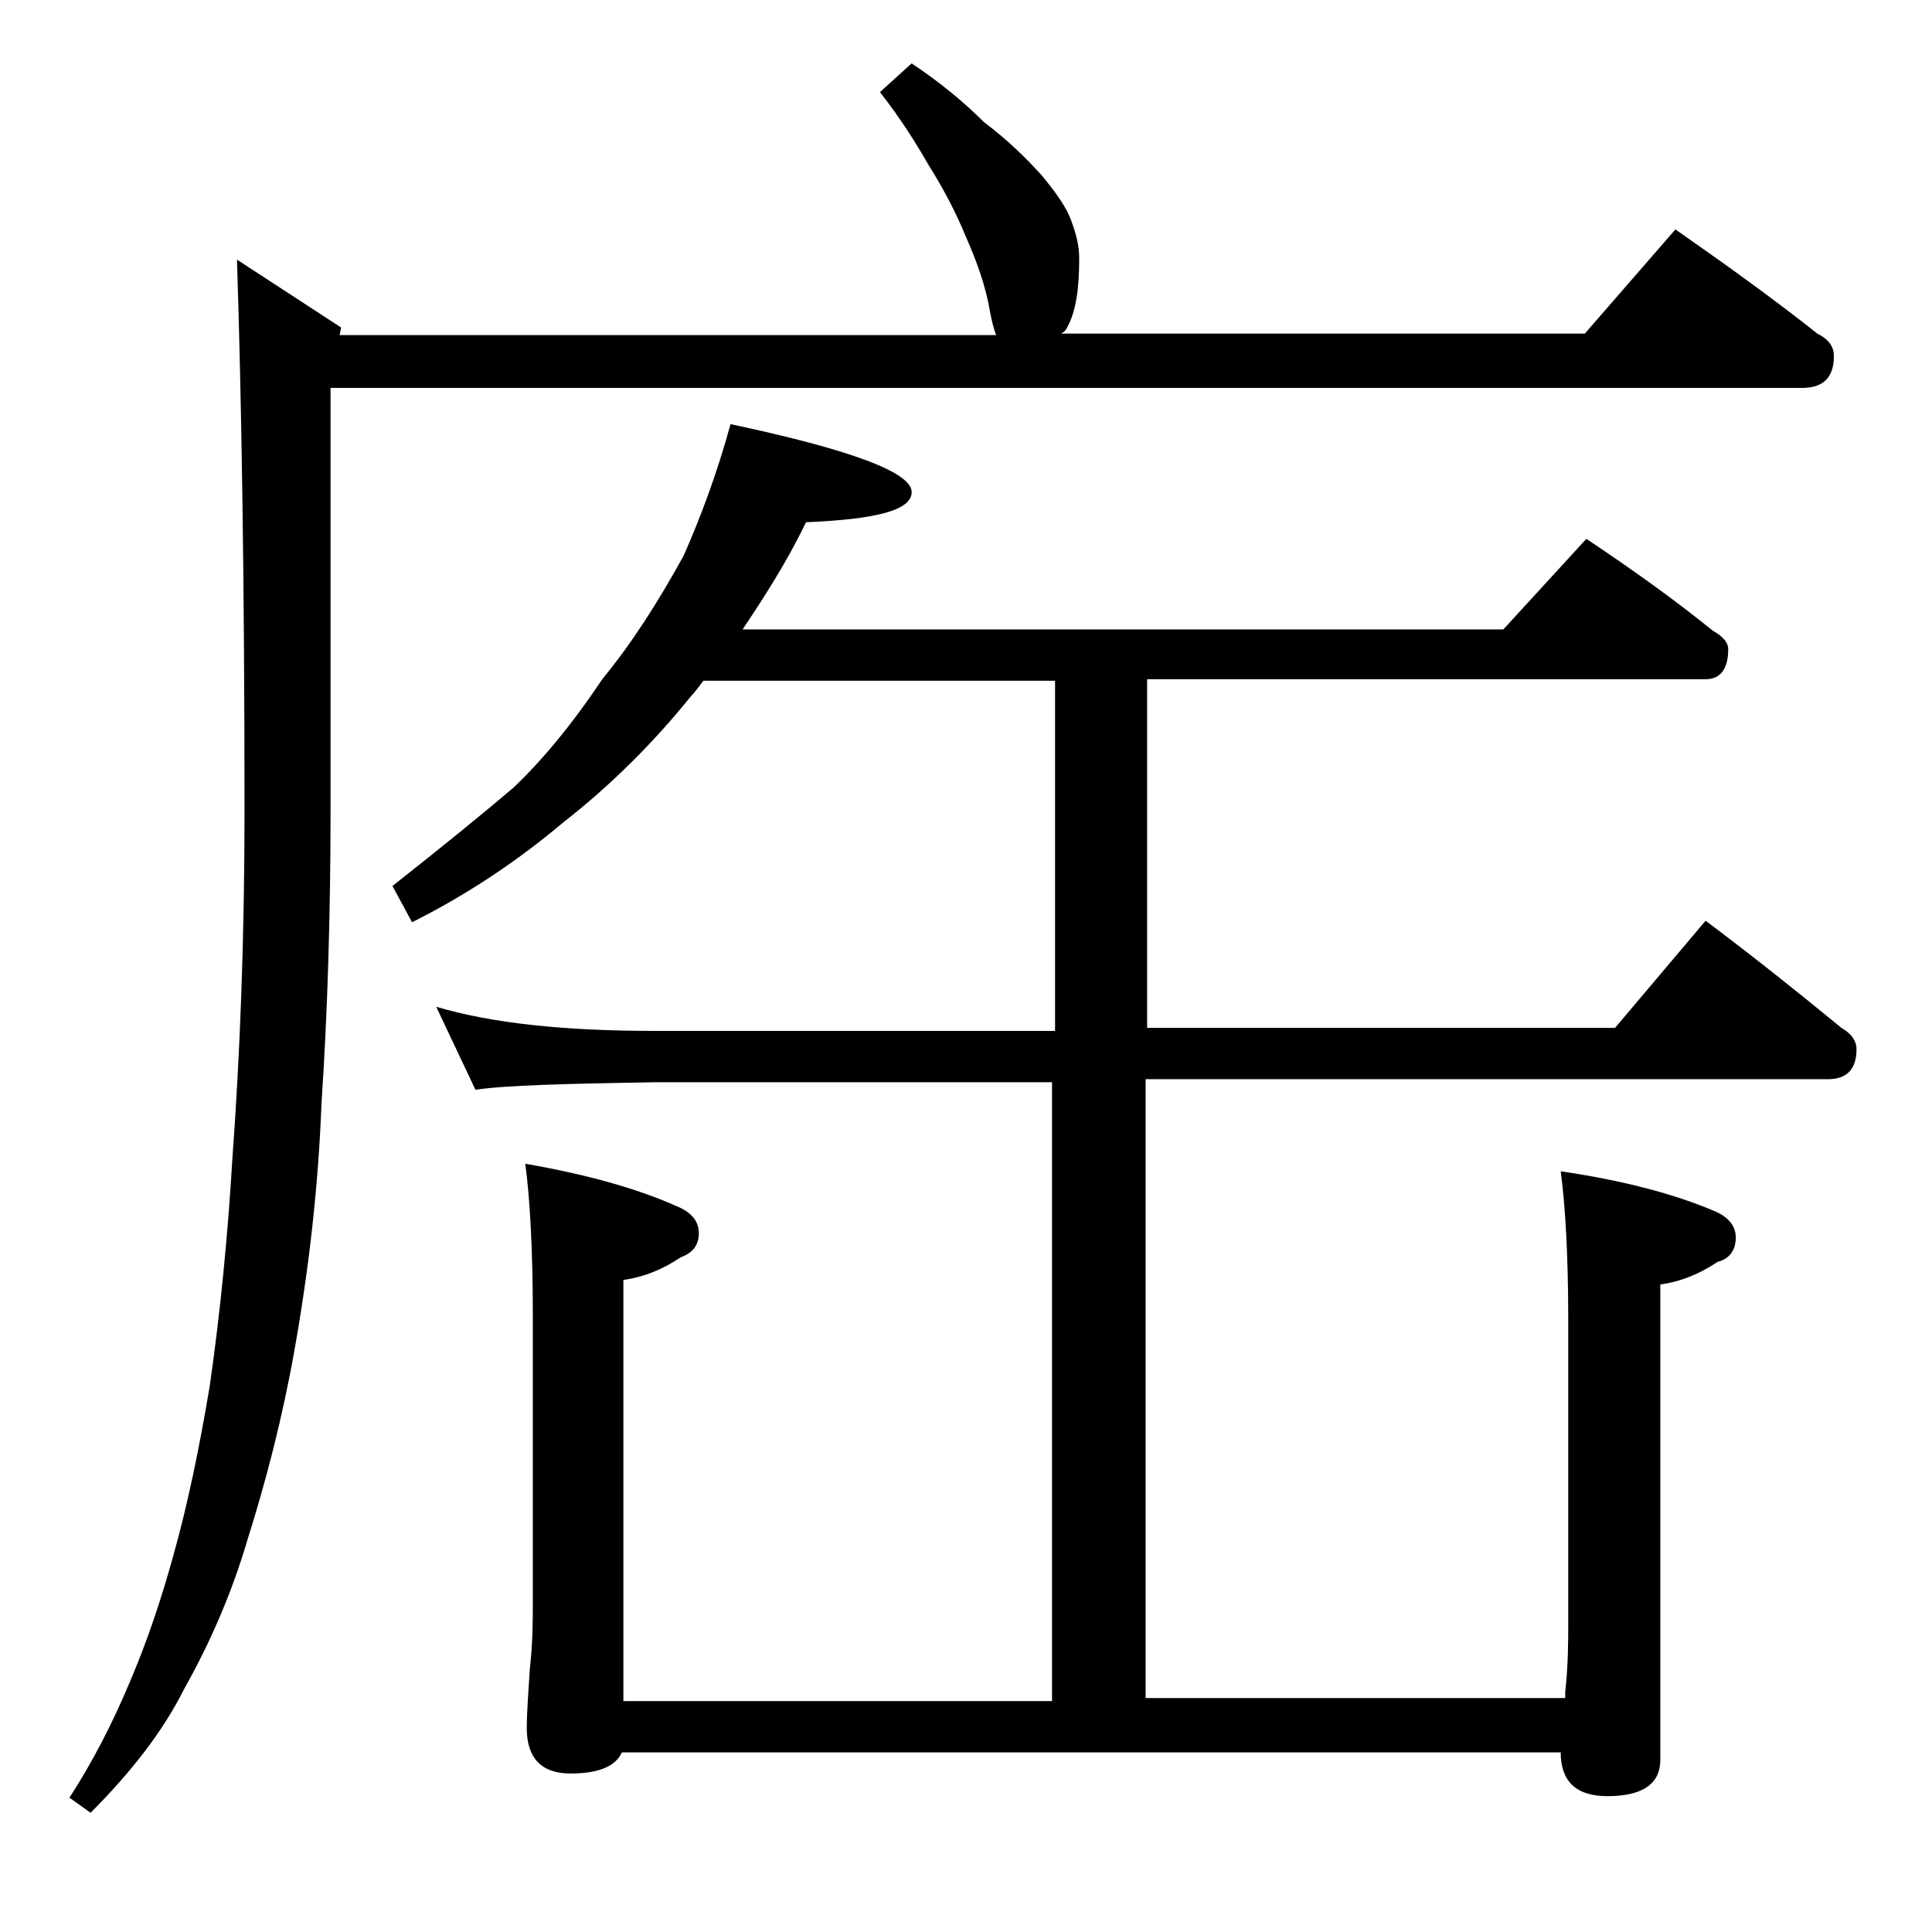 <?xml version="1.0" encoding="utf-8"?>
<!-- Generator: Adobe Illustrator 18.0.0, SVG Export Plug-In . SVG Version: 6.00 Build 0)  -->
<!DOCTYPE svg PUBLIC "-//W3C//DTD SVG 1.1//EN" "http://www.w3.org/Graphics/SVG/1.1/DTD/svg11.dtd">
<svg version="1.1" id="Layer_1" xmlns="http://www.w3.org/2000/svg" xmlns:xlink="http://www.w3.org/1999/xlink" x="0px" y="0px"
	 viewBox="0 0 128 128" enable-background="new 0 0 128 128" xml:space="preserve">
<path d="M60.4,4.2c1.8,1.2,3.4,2.5,4.8,3.9c1.6,1.2,2.8,2.4,3.8,3.5c1,1.2,1.7,2.2,2,3.1c0.3,0.8,0.5,1.6,0.5,2.4
	c0,2-0.2,3.5-0.8,4.6c-0.1,0.2-0.2,0.3-0.4,0.4H105l6-6.9c3.3,2.3,6.5,4.6,9.4,6.9c0.8,0.4,1.1,0.9,1.1,1.5c0,1.4-0.7,2.1-2.1,2.1
	H21.9v27.9c0,7-0.2,13.5-0.6,19.5c-0.2,5.3-0.8,10.8-1.8,16.4c-0.8,4.5-1.9,8.7-3.1,12.5c-1,3.4-2.4,6.7-4.2,9.9
	c-1.4,2.8-3.5,5.5-6.2,8.2l-1.4-1c1.5-2.3,2.9-5,4.1-7.9c1.1-2.6,2-5.3,2.8-8.2c0.9-3.2,1.7-7,2.4-11.2c0.7-4.9,1.2-10,1.5-15.1
	c0.5-6.8,0.8-14.5,0.8-23c0-15.2-0.2-27.3-0.5-36.5l6.9,4.5l-0.1,0.5h43.5c-0.2-0.5-0.3-1-0.4-1.5c-0.3-1.8-0.9-3.4-1.6-5
	c-0.7-1.7-1.5-3.2-2.5-4.8c-0.8-1.4-1.8-3-3.2-4.8L60.4,4.2z M48.4,28.1c8,1.7,12,3.2,12,4.5c0,1.2-2.3,1.8-7,2
	c-1.3,2.7-2.8,5-4.2,7.1h50.4l5.5-6c3,2,5.8,4,8.4,6.1c0.7,0.4,1,0.8,1,1.2c0,1.3-0.5,2-1.5,2h-37v23.1h31l6-7.1
	c3.2,2.4,6.2,4.8,9,7.1c0.7,0.4,1,0.9,1,1.4c0,1.3-0.6,2-1.9,2H75.9v41h27.8v-0.4c0.2-1.8,0.2-3.4,0.2-4.6v-20
	c0-4.4-0.2-7.7-0.5-9.9c4.1,0.6,7.5,1.5,10.1,2.6c1,0.4,1.5,1,1.5,1.8c0,0.8-0.4,1.4-1.2,1.6c-1.2,0.8-2.4,1.3-3.8,1.5v31.5
	c0,1.6-1.2,2.4-3.5,2.4c-2.1,0-3.1-1-3.1-2.9H41.2c-0.4,0.9-1.5,1.4-3.4,1.4c-1.9,0-2.9-1-2.9-3c0-1,0.1-2.3,0.2-3.9
	c0.2-1.8,0.2-3.2,0.2-4.5V87.1c0-4.4-0.2-7.8-0.5-10c4,0.7,7.3,1.6,10,2.8c1,0.4,1.5,1,1.5,1.8s-0.4,1.3-1.2,1.6
	c-1.2,0.8-2.4,1.3-3.8,1.5v27.9h28.4v-41H43.4c-5.9,0.1-9.9,0.2-11.9,0.5l-2.6-5.5c3.7,1.1,8.5,1.6,14.5,1.6h26.5V45.1H46.6
	c-0.3,0.4-0.6,0.8-0.8,1c-2.5,3.1-5.3,5.9-8.5,8.4c-3.2,2.7-6.6,4.9-10,6.6L26,58.7c3.3-2.6,6-4.8,8-6.5c1.9-1.8,3.9-4.2,5.9-7.2
	c1.9-2.3,3.7-5.1,5.4-8.2C46.4,34.3,47.5,31.4,48.4,28.1z"/>
</svg>
